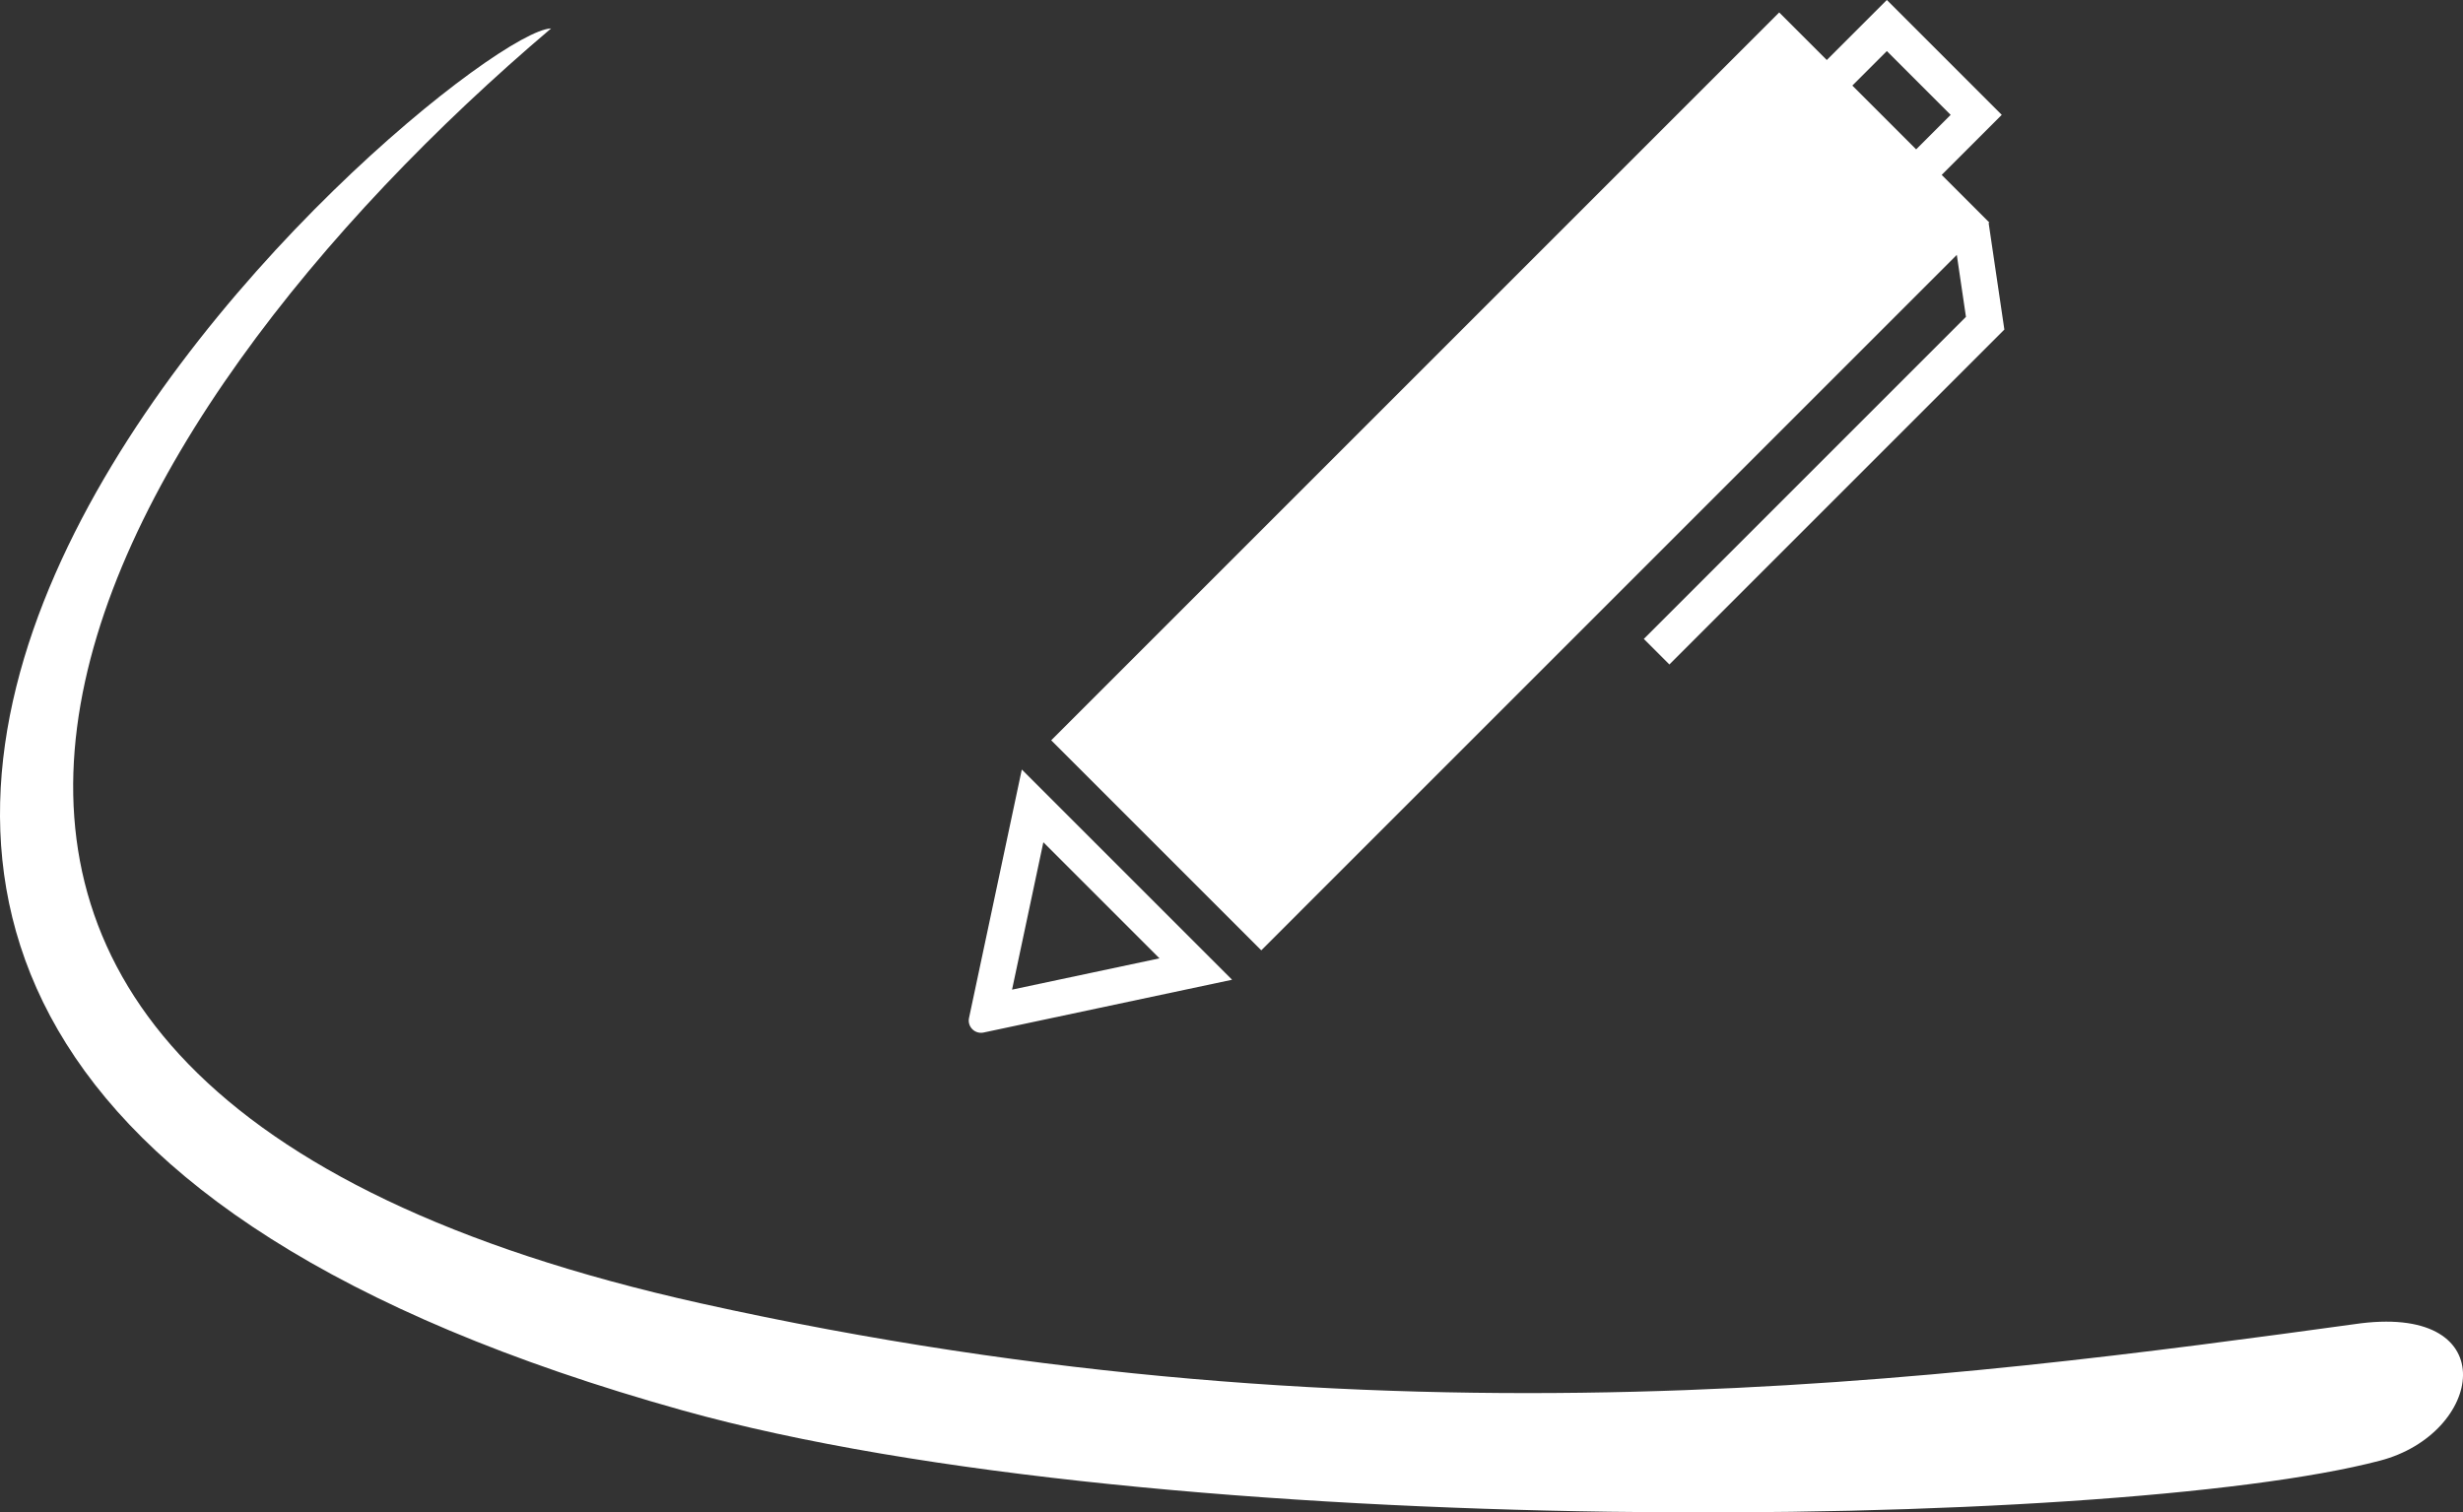 <svg xmlns="http://www.w3.org/2000/svg" width="72.46" height="44.501" viewBox="0 0 72.46 44.501"><rect x="0" y="0" width="72.46" height="44.501" fill="#333333" stroke="none"/><g transform="translate(-654.5 -188.805)"><g transform="translate(663.36 169.164)"><g transform="translate(19.64 19.64)"><path d="M2580.013,878.171a.361.361,0,0,0,.428.428l3.384-.719,3.927-.834-3.093-3.093-3.093-3.093-.834,3.927ZM2582.2,873l1.708,1.708,1.708,1.708-2.011.427-2.326.494.494-2.326Z" transform="translate(-2580.005 -848.216)" fill="#fff"/><path d="M2620.566,721.765l-1.767,1.767-1.4-1.4-21.417,21.417,6.18,6.18,20.462-20.463.269,1.823-9.477,9.477.752.752,9.855-9.855-.462-3.133.018-.018-1.4-1.4,1.767-1.767Zm1.877,3.381-1.015,1.015-1.877-1.877,1.015-1.015Z" transform="translate(-2593.556 -721.765)" fill="#fff"/></g></g><g transform="translate(370.095 -7)"><path d="M503.681,390.5c-2.891.091-37.292,29.159,3.874,40.664,13.984,3.908,42.028,3.551,49.934,1.479,3.027-.792,3.674-4.554-.555-4.043-12.136,1.662-28.656,3.907-48.849-.587-29.591-6.586-17.866-26.095-4.4-37.513" transform="translate(-203.067 -193.858)" fill="#fff" fill-rule="evenodd"/></g></g></svg>